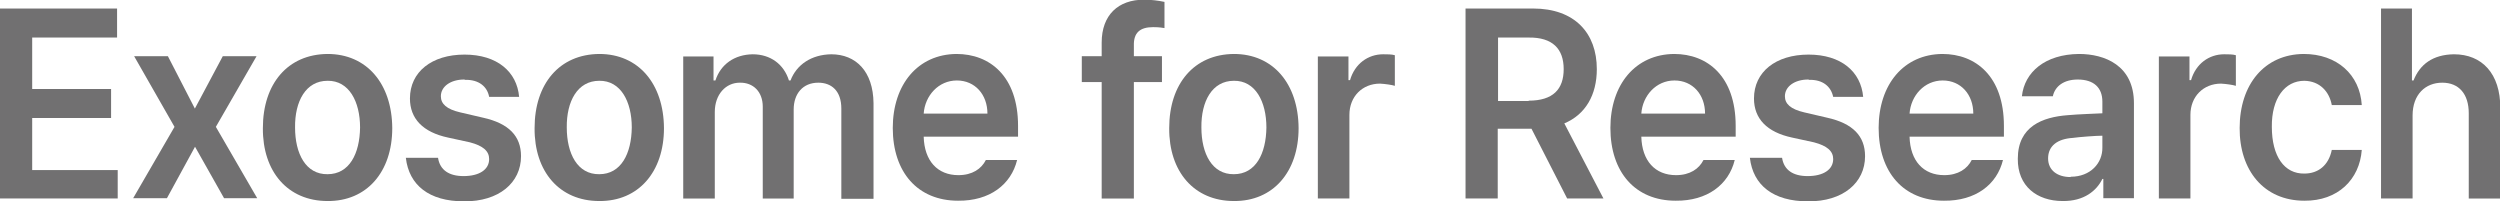 <?xml version="1.0" encoding="UTF-8"?>
<svg id="_레이어_2" data-name="레이어 2" xmlns="http://www.w3.org/2000/svg" viewBox="0 0 79.22 6.37">
  <defs>
    <style>
      .cls-1 {
        fill: #717071;
      }
    </style>
  </defs>
  <g id="_레이어_1-2" data-name="레이어 1">
    <g>
      <path class="cls-1" d="m0,.27h3.71v.92H1.02v1.63h2.5v.92H1.02v1.65h2.71v.9H0V.27Z"/>
      <path class="cls-1" d="m6.17,3.45l.89-1.67h1.07l-1.29,2.24,1.31,2.26h-1.05l-.92-1.63-.89,1.63h-1.07l1.31-2.26-1.28-2.24h1.07l.86,1.67Z"/>
      <path class="cls-1" d="m8.33,4.06c0-1.41.79-2.34,2.05-2.35,1.24,0,2.04.94,2.05,2.35,0,1.39-.81,2.32-2.05,2.31-1.26,0-2.06-.93-2.05-2.31Zm2.05,1.46c.69,0,1.02-.65,1.03-1.48,0-.82-.35-1.49-1.03-1.48-.69,0-1.04.65-1.03,1.48,0,.83.34,1.49,1.03,1.48Z"/>
      <path class="cls-1" d="m14.71,2.52c-.43,0-.74.22-.74.53,0,.24.18.41.61.51l.73.17c.81.18,1.2.58,1.2,1.22,0,.84-.7,1.44-1.81,1.43-1.1,0-1.74-.51-1.84-1.38h1.02c.06.39.35.58.81.58.49,0,.81-.2.81-.54,0-.25-.19-.42-.61-.53l-.69-.15c-.8-.17-1.21-.6-1.21-1.24,0-.84.69-1.39,1.73-1.39,1.03,0,1.66.54,1.73,1.34h-.95c-.06-.33-.33-.55-.76-.54Z"/>
      <path class="cls-1" d="m16.94,4.06c0-1.41.79-2.34,2.05-2.35,1.24,0,2.04.94,2.05,2.35,0,1.39-.81,2.32-2.05,2.31-1.26,0-2.06-.93-2.05-2.31Zm2.05,1.46c.69,0,1.02-.65,1.03-1.48,0-.82-.35-1.49-1.03-1.48-.69,0-1.04.65-1.03,1.48,0,.83.34,1.49,1.03,1.48Z"/>
      <path class="cls-1" d="m21.66,1.79h.95v.76h.06c.17-.52.61-.82,1.18-.83.57,0,.99.32,1.15.83h.05c.19-.5.66-.82,1.29-.83.78,0,1.33.54,1.34,1.55v3.03h-1.02v-2.86c0-.57-.32-.82-.73-.82-.49,0-.78.35-.78.85v2.82h-.98v-2.91c0-.47-.3-.77-.73-.76-.44,0-.79.37-.79.93v2.74h-1V1.79Z"/>
      <path class="cls-1" d="m28.29,4.06c0-1.39.8-2.34,2.02-2.35,1.05,0,1.95.7,1.95,2.28v.34h-2.99c.02.77.44,1.22,1.1,1.22.44,0,.73-.2.87-.48h.99c-.19.78-.87,1.3-1.87,1.29-1.28,0-2.07-.9-2.07-2.31Zm3-.46c0-.6-.39-1.05-.97-1.05s-1.01.48-1.05,1.05h2.02Z"/>
      <path class="cls-1" d="m36.82,2.6h-.89v3.69h-1.02v-3.69h-.63v-.82h.63v-.43c0-.88.53-1.36,1.34-1.36.24,0,.46.03.65.07v.83c-.17-.03-.29-.03-.36-.03-.42,0-.62.18-.61.58v.34h.89v.82Z"/>
      <path class="cls-1" d="m37.05,4.06c0-1.41.79-2.34,2.05-2.35,1.24,0,2.04.94,2.05,2.35,0,1.39-.81,2.32-2.05,2.31-1.26,0-2.06-.93-2.05-2.31Zm2.05,1.46c.69,0,1.02-.65,1.03-1.48,0-.82-.35-1.49-1.03-1.48-.69,0-1.04.65-1.03,1.48,0,.83.34,1.49,1.03,1.48Z"/>
      <path class="cls-1" d="m41.76,1.79h.97v.75h.05c.15-.52.57-.82,1.05-.82.12,0,.28,0,.37.03v.97c-.09-.03-.3-.06-.47-.07-.56,0-.97.41-.97.99v2.65h-1V1.79Z"/>
      <path class="cls-1" d="m46.45.27h2.13c1.32,0,2.02.78,2.02,1.92,0,.82-.36,1.44-1.03,1.72l1.24,2.38h-1.15l-1.13-2.21h-1.07v2.21h-1.02V.27Zm1.99,2.92c.77,0,1.11-.36,1.11-1s-.35-1.01-1.11-1h-.97v2.01h.97Z"/>
      <path class="cls-1" d="m51.03,4.06c0-1.39.8-2.34,2.02-2.35,1.05,0,1.95.7,1.95,2.28v.34h-2.99c.02.77.44,1.22,1.1,1.22.44,0,.73-.2.87-.48h.99c-.19.78-.87,1.3-1.87,1.29-1.28,0-2.07-.9-2.07-2.31Zm3-.46c0-.6-.39-1.05-.97-1.05s-1.01.48-1.05,1.05h2.02Z"/>
      <path class="cls-1" d="m57.3,2.52c-.43,0-.74.22-.74.53,0,.24.18.41.61.51l.73.17c.81.18,1.2.58,1.2,1.22,0,.84-.7,1.44-1.81,1.43-1.1,0-1.74-.51-1.84-1.38h1.02c.06.39.35.58.81.58.49,0,.81-.2.81-.54,0-.25-.19-.42-.61-.53l-.69-.15c-.8-.17-1.21-.6-1.21-1.24,0-.84.69-1.39,1.73-1.39,1.03,0,1.66.54,1.73,1.34h-.95c-.07-.33-.33-.55-.76-.54Z"/>
      <path class="cls-1" d="m59.53,4.06c0-1.39.8-2.34,2.02-2.35,1.05,0,1.95.7,1.95,2.28v.34h-2.99c.02.77.44,1.22,1.1,1.22.44,0,.73-.2.87-.48h.99c-.19.78-.87,1.3-1.87,1.29-1.28,0-2.07-.9-2.07-2.31Zm3-.46c0-.6-.39-1.05-.97-1.05s-1.01.48-1.05,1.05h2.02Z"/>
      <path class="cls-1" d="m65.52,3.65c.31-.03.92-.05,1.1-.06v-.37c0-.44-.27-.7-.78-.7-.44,0-.72.21-.79.53h-.98c.08-.76.73-1.33,1.81-1.34.81,0,1.74.36,1.74,1.56v3.01h-.97v-.61h-.03c-.18.37-.58.71-1.26.7-.81,0-1.43-.47-1.42-1.34,0-1.03.79-1.32,1.58-1.38Zm.1,1.95c.62,0,1.01-.43,1-.93v-.37c-.19,0-.73.04-.94.07-.48.03-.78.25-.78.65,0,.38.3.59.71.59Z"/>
      <path class="cls-1" d="m68.41,1.79h.97v.75h.05c.15-.52.57-.82,1.05-.82.12,0,.28,0,.37.03v.97c-.09-.03-.3-.06-.47-.07-.56,0-.97.41-.97.99v2.65h-1V1.79Z"/>
      <path class="cls-1" d="m70.97,4.06c0-1.39.79-2.34,2.03-2.35,1.05,0,1.78.65,1.84,1.62h-.95c-.08-.43-.38-.76-.87-.77-.62,0-1.04.56-1.03,1.46,0,.94.4,1.49,1.03,1.48.44,0,.77-.26.87-.75h.95c-.07.94-.76,1.62-1.82,1.61-1.28,0-2.06-.96-2.05-2.31Z"/>
      <path class="cls-1" d="m76.45,6.29h-1V.27h.98v2.28h.05c.2-.51.61-.82,1.28-.83.89,0,1.47.61,1.47,1.7v2.87h-1v-2.7c0-.61-.31-.97-.84-.97s-.94.37-.94,1.04v2.63Z"/>
    </g>
  </g>
</svg>